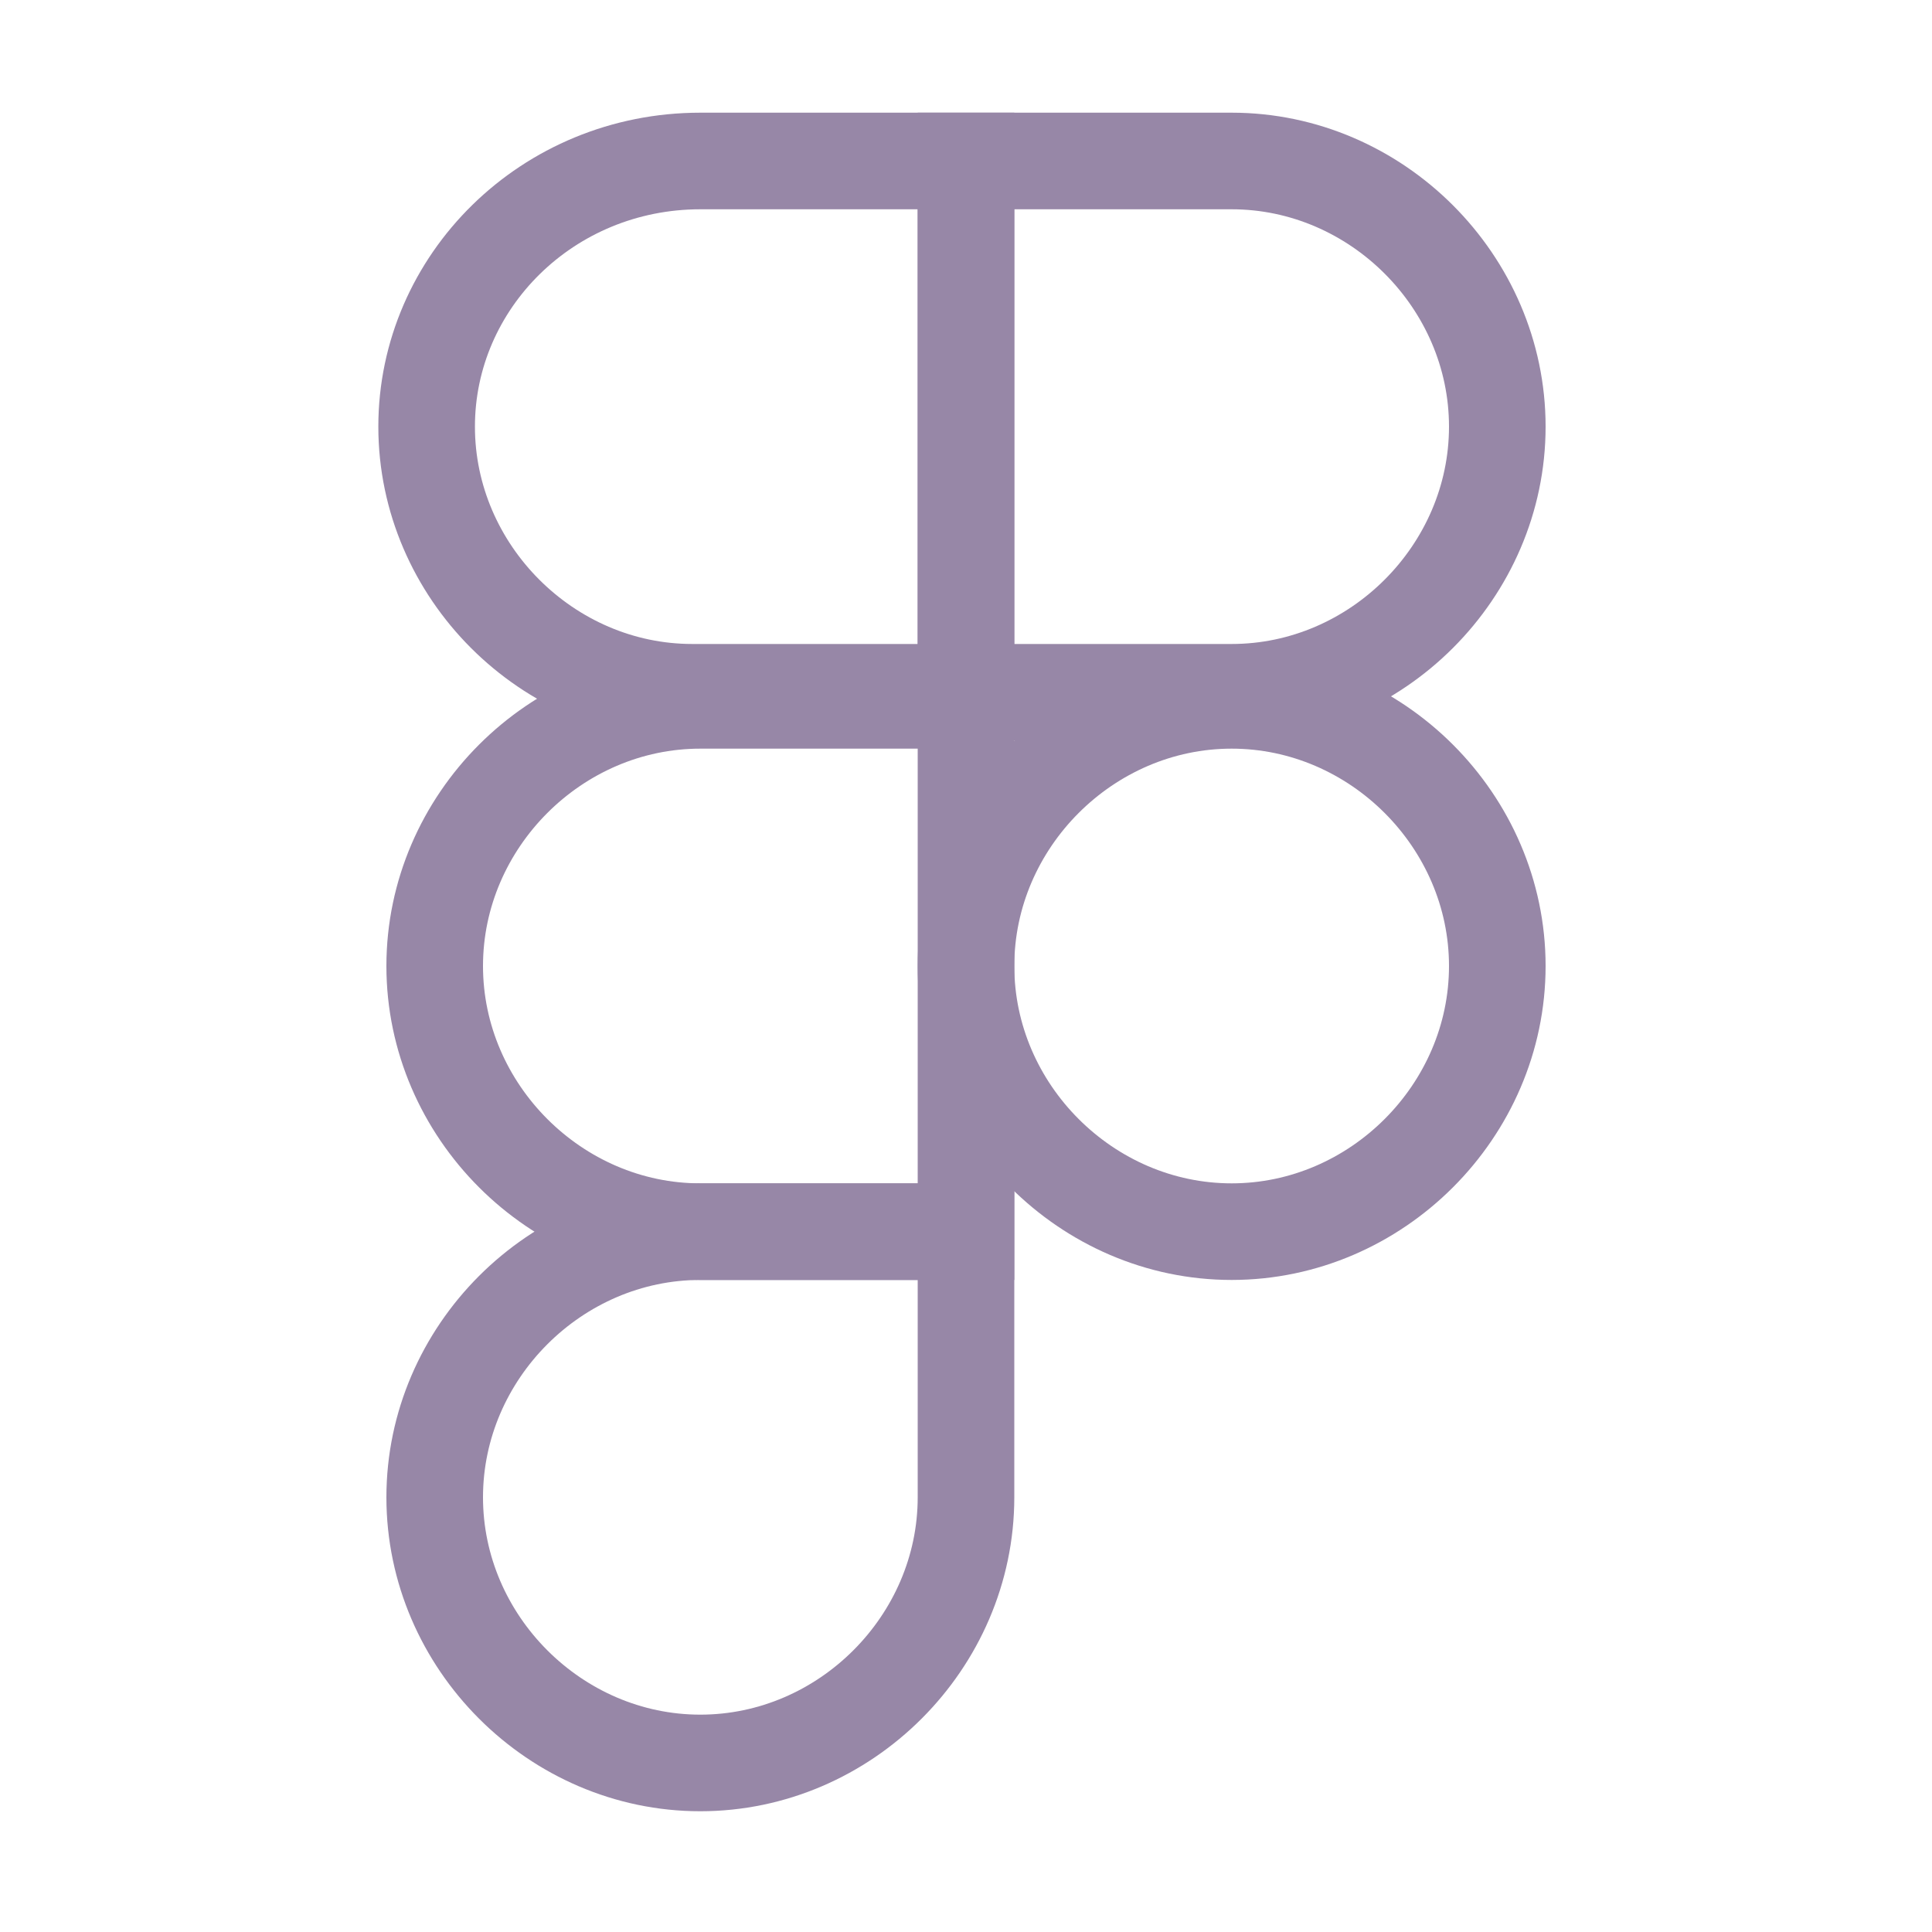 <svg width="40" height="40" viewBox="0 0 40 40" fill="none" xmlns="http://www.w3.org/2000/svg">
<path d="M20 3.333H14.5C11.333 3.333 8.833 5.833 8.833 8.833C8.833 11.833 11.333 14.333 14.333 14.333H20V3.333Z" stroke="#9787A7" stroke-width="2" stroke-miterlimit="10"/>
<path d="M20 14.5H14.499C11.499 14.5 9 17 9 20C9 23 11.499 25.5 14.499 25.5H20V14.5Z" stroke="#9787A7" stroke-width="2" stroke-miterlimit="10"/>
<path d="M20 25.5H14.499C11.499 25.5 9 28 9 31C9 34 11.499 36.5 14.499 36.5C17.5 36.5 20 34 20 31V25.5Z" stroke="#9787A7" stroke-width="2" stroke-miterlimit="10"/>
<path d="M20 3.333H25.5C28.5 3.333 31 5.833 31 8.833C31 11.833 28.5 14.333 25.5 14.333H20V3.333Z" stroke="#9787A7" stroke-width="2" stroke-miterlimit="10"/>
<path d="M25.5 14.5C28.5 14.5 31 17 31 20C31 23 28.5 25.5 25.5 25.5C22.5 25.5 20 23 20 20C20 17 22.5 14.5 25.5 14.5Z" stroke="#9787A7" stroke-width="2" stroke-miterlimit="10"/>
</svg>
